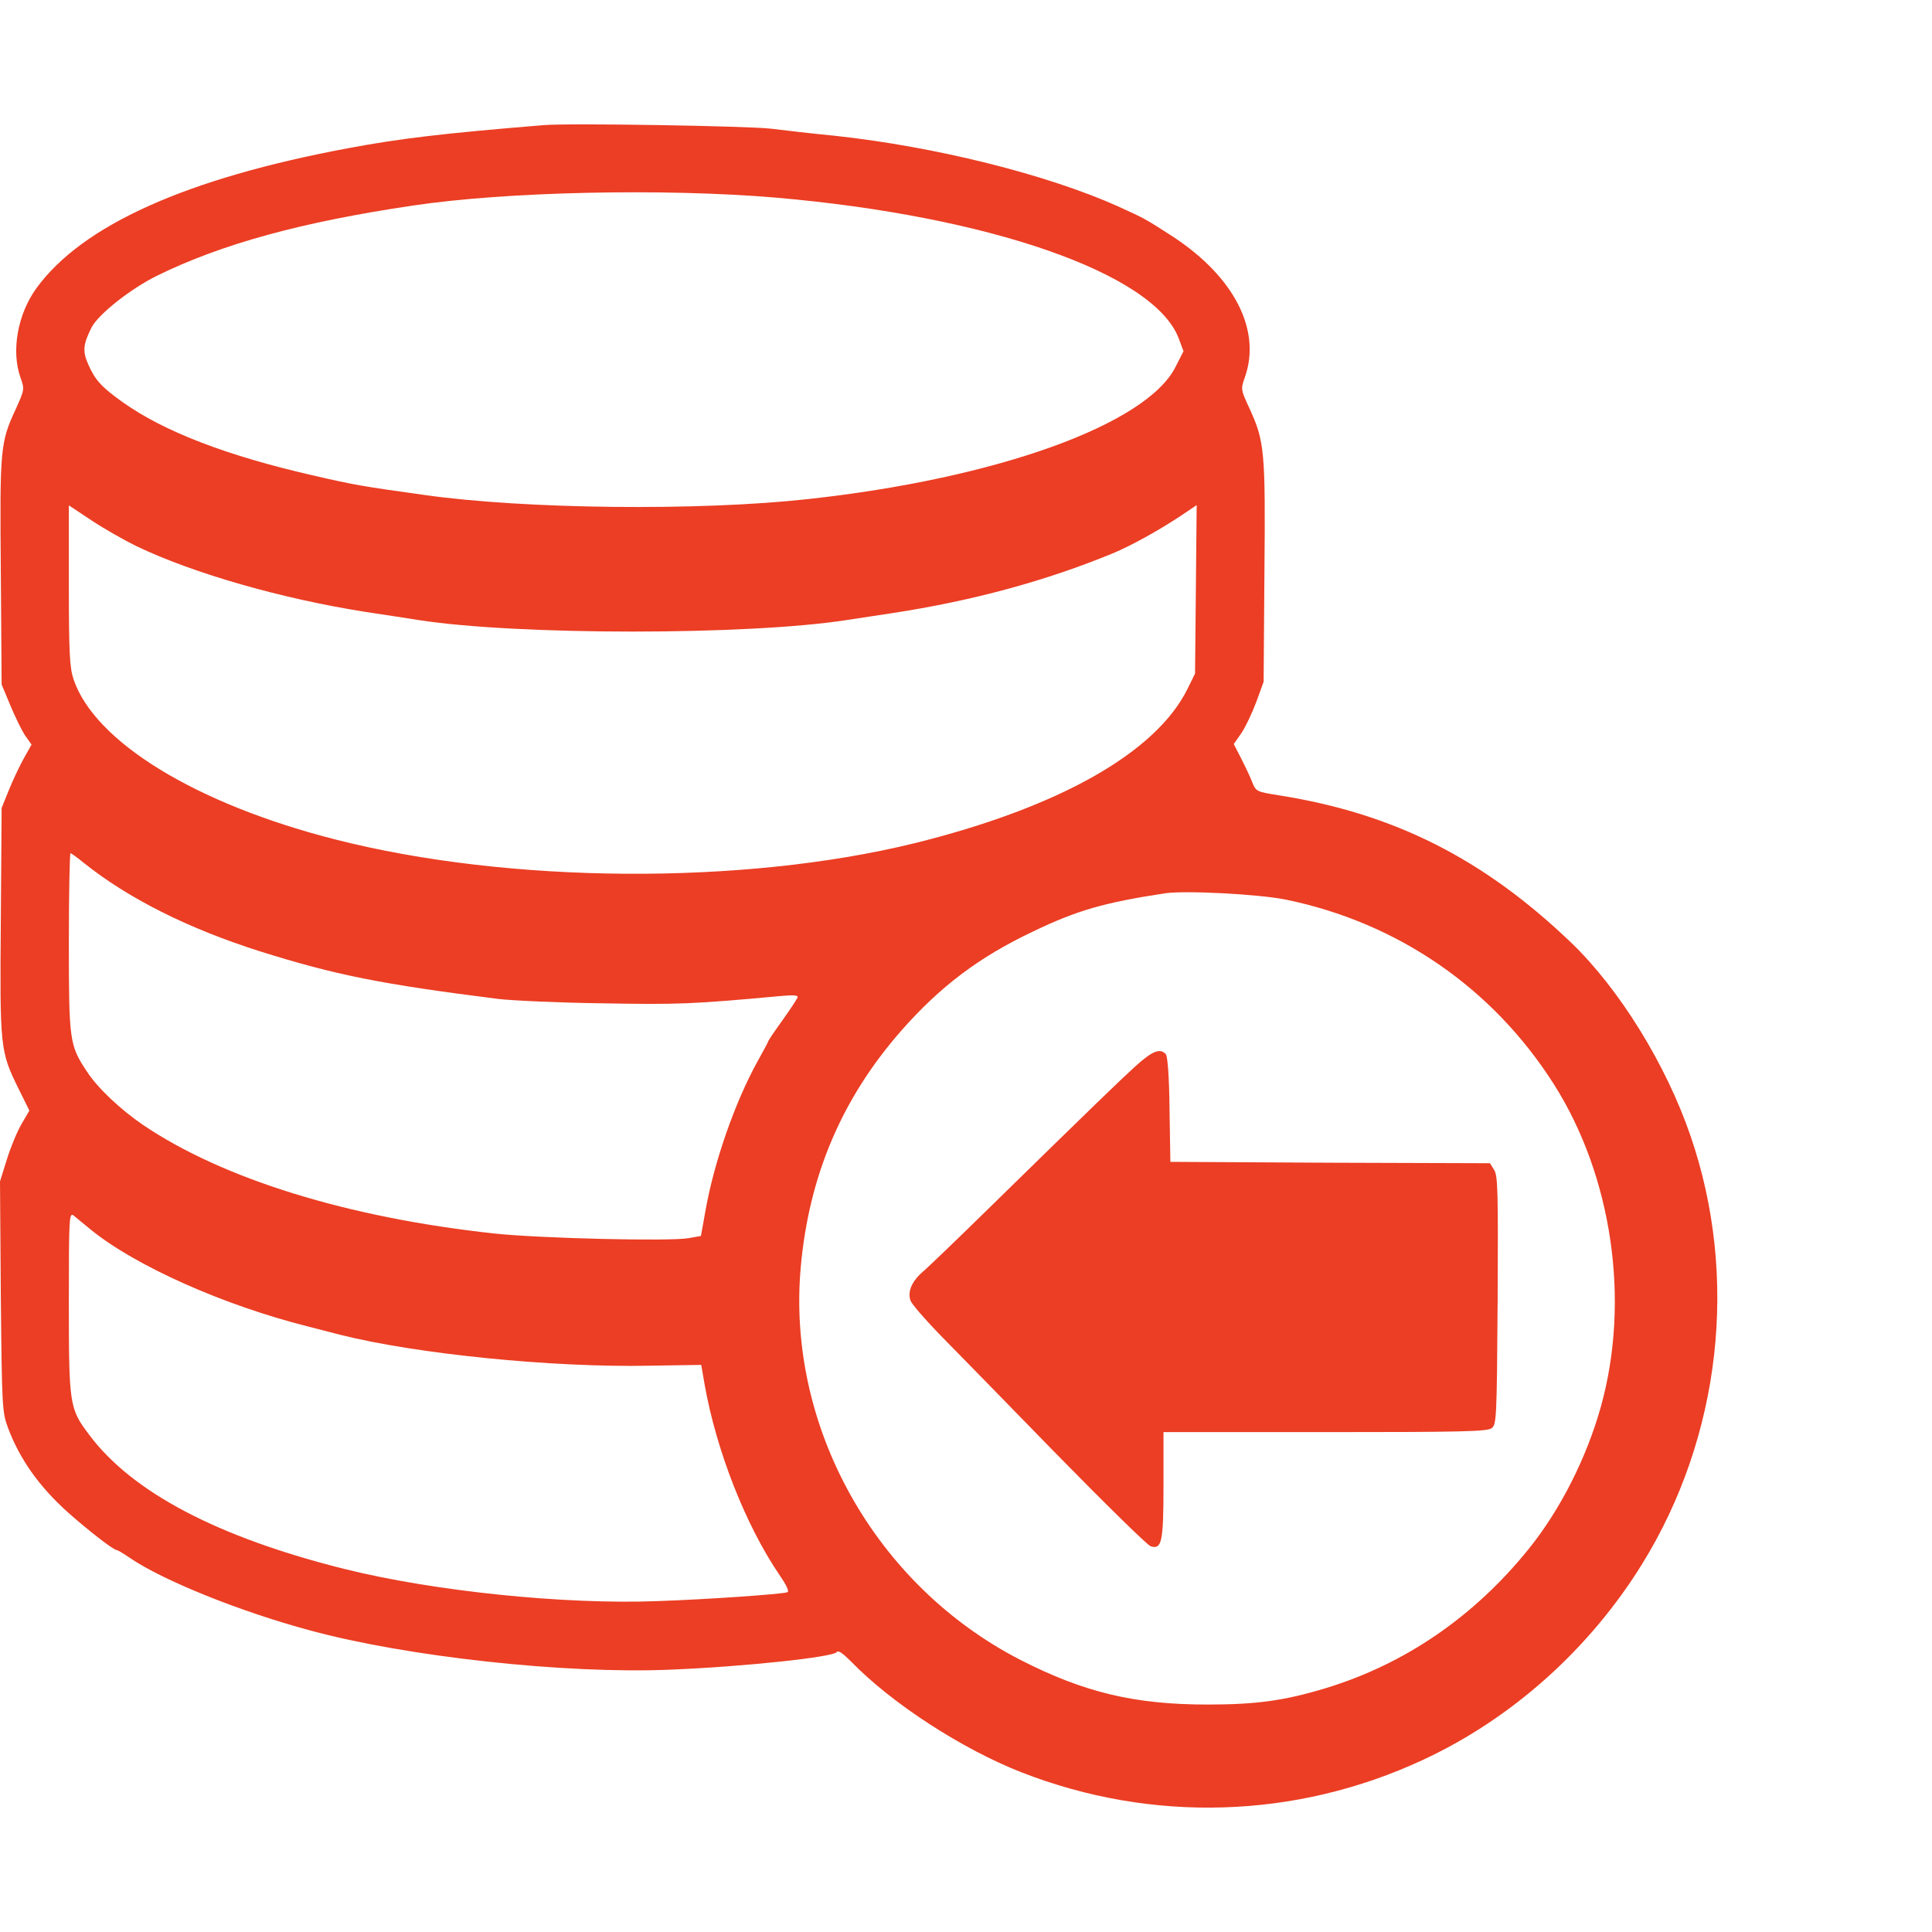 <?xml version="1.0" encoding="UTF-8" standalone="no"?>
<!DOCTYPE svg PUBLIC "-//W3C//DTD SVG 1.1//EN" "http://www.w3.org/Graphics/SVG/1.1/DTD/svg11.dtd">
<svg width="45px" height="45px" version="1.1" xmlns="http://www.w3.org/2000/svg" xmlns:xlink="http://www.w3.org/1999/xlink" xml:space="preserve" xmlns:serif="http://www.serif.com/" style="fill-rule:evenodd;clip-rule:evenodd;stroke-linejoin:round;stroke-miterlimit:1.414;">
    <g id="icon_zalohovanie_dat">
        <path d="M12.659,2.915c-2.346,0.191 -3.355,0.313 -4.544,0.536c-3.776,0.703 -6.198,1.796 -7.265,3.259c-0.441,0.607 -0.594,1.47 -0.371,2.09c0.096,0.268 0.09,0.281 -0.115,0.735c-0.358,0.773 -0.37,0.913 -0.345,3.789l0.019,2.62l0.211,0.505c0.115,0.274 0.269,0.588 0.345,0.696l0.141,0.198l-0.173,0.307c-0.096,0.173 -0.255,0.505 -0.351,0.741l-0.173,0.428l-0.019,2.62c-0.025,2.952 -0.013,3.048 0.396,3.885l0.269,0.544l-0.179,0.306c-0.102,0.173 -0.256,0.543 -0.345,0.831l-0.16,0.511l0.019,2.684c0.026,2.582 0.032,2.69 0.166,3.054c0.275,0.735 0.729,1.374 1.4,1.975c0.46,0.409 1.06,0.875 1.131,0.875c0.025,0 0.166,0.083 0.313,0.186c0.773,0.524 2.556,1.246 4.198,1.687c2.256,0.613 5.943,1.016 8.384,0.913c1.731,-0.07 3.802,-0.294 3.878,-0.409c0.032,-0.051 0.141,0.026 0.333,0.218c0.945,0.977 2.594,2.044 3.968,2.581c3.042,1.189 6.396,1.087 9.349,-0.287c2.07,-0.959 3.885,-2.582 5.112,-4.569c1.833,-2.965 2.255,-6.684 1.124,-9.969c-0.569,-1.661 -1.655,-3.418 -2.779,-4.498c-2.039,-1.955 -4.128,-3.01 -6.806,-3.432c-0.524,-0.083 -0.537,-0.089 -0.626,-0.313c-0.045,-0.121 -0.166,-0.37 -0.256,-0.549l-0.172,-0.332l0.179,-0.256c0.096,-0.141 0.249,-0.467 0.345,-0.722l0.172,-0.473l0.019,-2.556c0.026,-2.824 0,-3.042 -0.338,-3.789c-0.211,-0.454 -0.217,-0.467 -0.122,-0.735c0.397,-1.099 -0.236,-2.345 -1.667,-3.285c-0.652,-0.421 -0.652,-0.421 -1.285,-0.709c-1.655,-0.741 -4.236,-1.387 -6.581,-1.642c-0.524,-0.051 -1.195,-0.128 -1.496,-0.166c-0.53,-0.064 -4.728,-0.134 -5.303,-0.083Zm5.399,1.687c4.972,0.428 8.812,1.763 9.393,3.271l0.115,0.307l-0.185,0.364c-0.671,1.342 -4.16,2.601 -8.556,3.08c-2.537,0.281 -6.595,0.237 -8.946,-0.096c-1.419,-0.198 -1.617,-0.23 -2.556,-0.447c-2.026,-0.46 -3.508,-1.029 -4.473,-1.719c-0.492,-0.351 -0.633,-0.511 -0.792,-0.869c-0.141,-0.313 -0.122,-0.473 0.076,-0.869c0.166,-0.313 0.914,-0.901 1.521,-1.201c1.508,-0.741 3.374,-1.253 5.968,-1.636c2.179,-0.326 5.847,-0.403 8.435,-0.185Zm-14.876,8.121c1.323,0.633 3.374,1.221 5.323,1.528c0.473,0.07 1.035,0.159 1.246,0.191c2.288,0.358 7.675,0.358 9.969,0c0.21,-0.032 0.683,-0.102 1.054,-0.16c1.885,-0.287 3.591,-0.754 5.144,-1.393c0.441,-0.185 1.054,-0.524 1.585,-0.875l0.37,-0.249l-0.019,1.962l-0.019,1.961l-0.173,0.352c-0.735,1.495 -3.009,2.773 -6.377,3.604c-3.994,0.977 -9.432,0.939 -13.47,-0.09c-3.259,-0.83 -5.61,-2.275 -6.102,-3.732c-0.09,-0.268 -0.109,-0.607 -0.109,-2.185l0,-1.866l0.53,0.352c0.288,0.191 0.761,0.46 1.048,0.6Zm-1.239,7.368c1.035,0.831 2.434,1.534 4.102,2.064c1.77,0.556 2.824,0.767 5.559,1.112c0.32,0.038 1.412,0.089 2.428,0.102c1.745,0.032 2.103,0.019 4.109,-0.166c0.345,-0.032 0.454,-0.026 0.435,0.032c-0.019,0.045 -0.173,0.281 -0.352,0.53c-0.179,0.249 -0.326,0.467 -0.326,0.479c0,0.013 -0.115,0.231 -0.262,0.493c-0.524,0.952 -1.003,2.332 -1.201,3.444l-0.109,0.607l-0.287,0.051c-0.422,0.077 -3.47,0.006 -4.531,-0.109c-3.412,-0.37 -6.319,-1.271 -8.179,-2.53c-0.524,-0.358 -1.061,-0.863 -1.303,-1.24c-0.409,-0.613 -0.422,-0.716 -0.422,-3.01c0,-1.143 0.019,-2.076 0.038,-2.076c0.019,0 0.154,0.096 0.301,0.217Zm28.007,0.863c2.607,0.536 4.818,2.057 6.243,4.3c1.361,2.147 1.783,5.048 1.093,7.515c-0.333,1.188 -0.94,2.39 -1.675,3.303c-1.271,1.579 -2.888,2.691 -4.747,3.253c-0.952,0.287 -1.598,0.377 -2.742,0.377c-1.693,0 -2.869,-0.281 -4.345,-1.035c-3.393,-1.738 -5.463,-5.438 -5.125,-9.164c0.192,-2.121 0.959,-3.923 2.339,-5.495c0.908,-1.035 1.828,-1.725 3.074,-2.313c1.022,-0.492 1.648,-0.671 3.067,-0.888c0.466,-0.071 2.192,0.019 2.818,0.147Zm-27.835,7.687c1.035,0.843 3.086,1.757 5.035,2.249c0.218,0.058 0.563,0.147 0.767,0.198c1.77,0.447 4.94,0.767 7.202,0.722l1.214,-0.019l0.083,0.479c0.275,1.534 0.952,3.253 1.732,4.403c0.185,0.268 0.242,0.403 0.185,0.415c-0.141,0.045 -1.885,0.167 -3.023,0.205c-2.166,0.083 -5.201,-0.23 -7.284,-0.748c-2.965,-0.741 -4.965,-1.795 -5.962,-3.144c-0.447,-0.594 -0.46,-0.696 -0.46,-3.067c0,-1.994 0.006,-2.102 0.115,-2.019c0.057,0.051 0.236,0.192 0.396,0.326Zm24.327,-3.802c-0.371,0.338 -0.856,0.805 -3.559,3.45c-0.614,0.601 -1.221,1.183 -1.349,1.298c-0.294,0.242 -0.402,0.492 -0.326,0.709c0.032,0.083 0.333,0.428 0.659,0.767c0.332,0.338 1.546,1.578 2.696,2.76c1.157,1.182 2.16,2.166 2.237,2.192c0.262,0.083 0.3,-0.096 0.3,-1.425l0,-1.233l3.757,0c3.144,0 3.777,-0.013 3.885,-0.09c0.115,-0.089 0.122,-0.204 0.141,-2.978c0.013,-2.524 0.006,-2.913 -0.083,-3.041l-0.096,-0.154l-3.725,-0.012l-3.719,-0.02l-0.019,-1.207c-0.007,-0.761 -0.045,-1.24 -0.084,-1.297c-0.134,-0.154 -0.313,-0.083 -0.715,0.281Z" style="fill:#eb3e24;fill-rule:nonzero;"/>
        <rect x="0" y="0" width="45" height="45" style="fill:none;"/>
    </g>
</svg>
